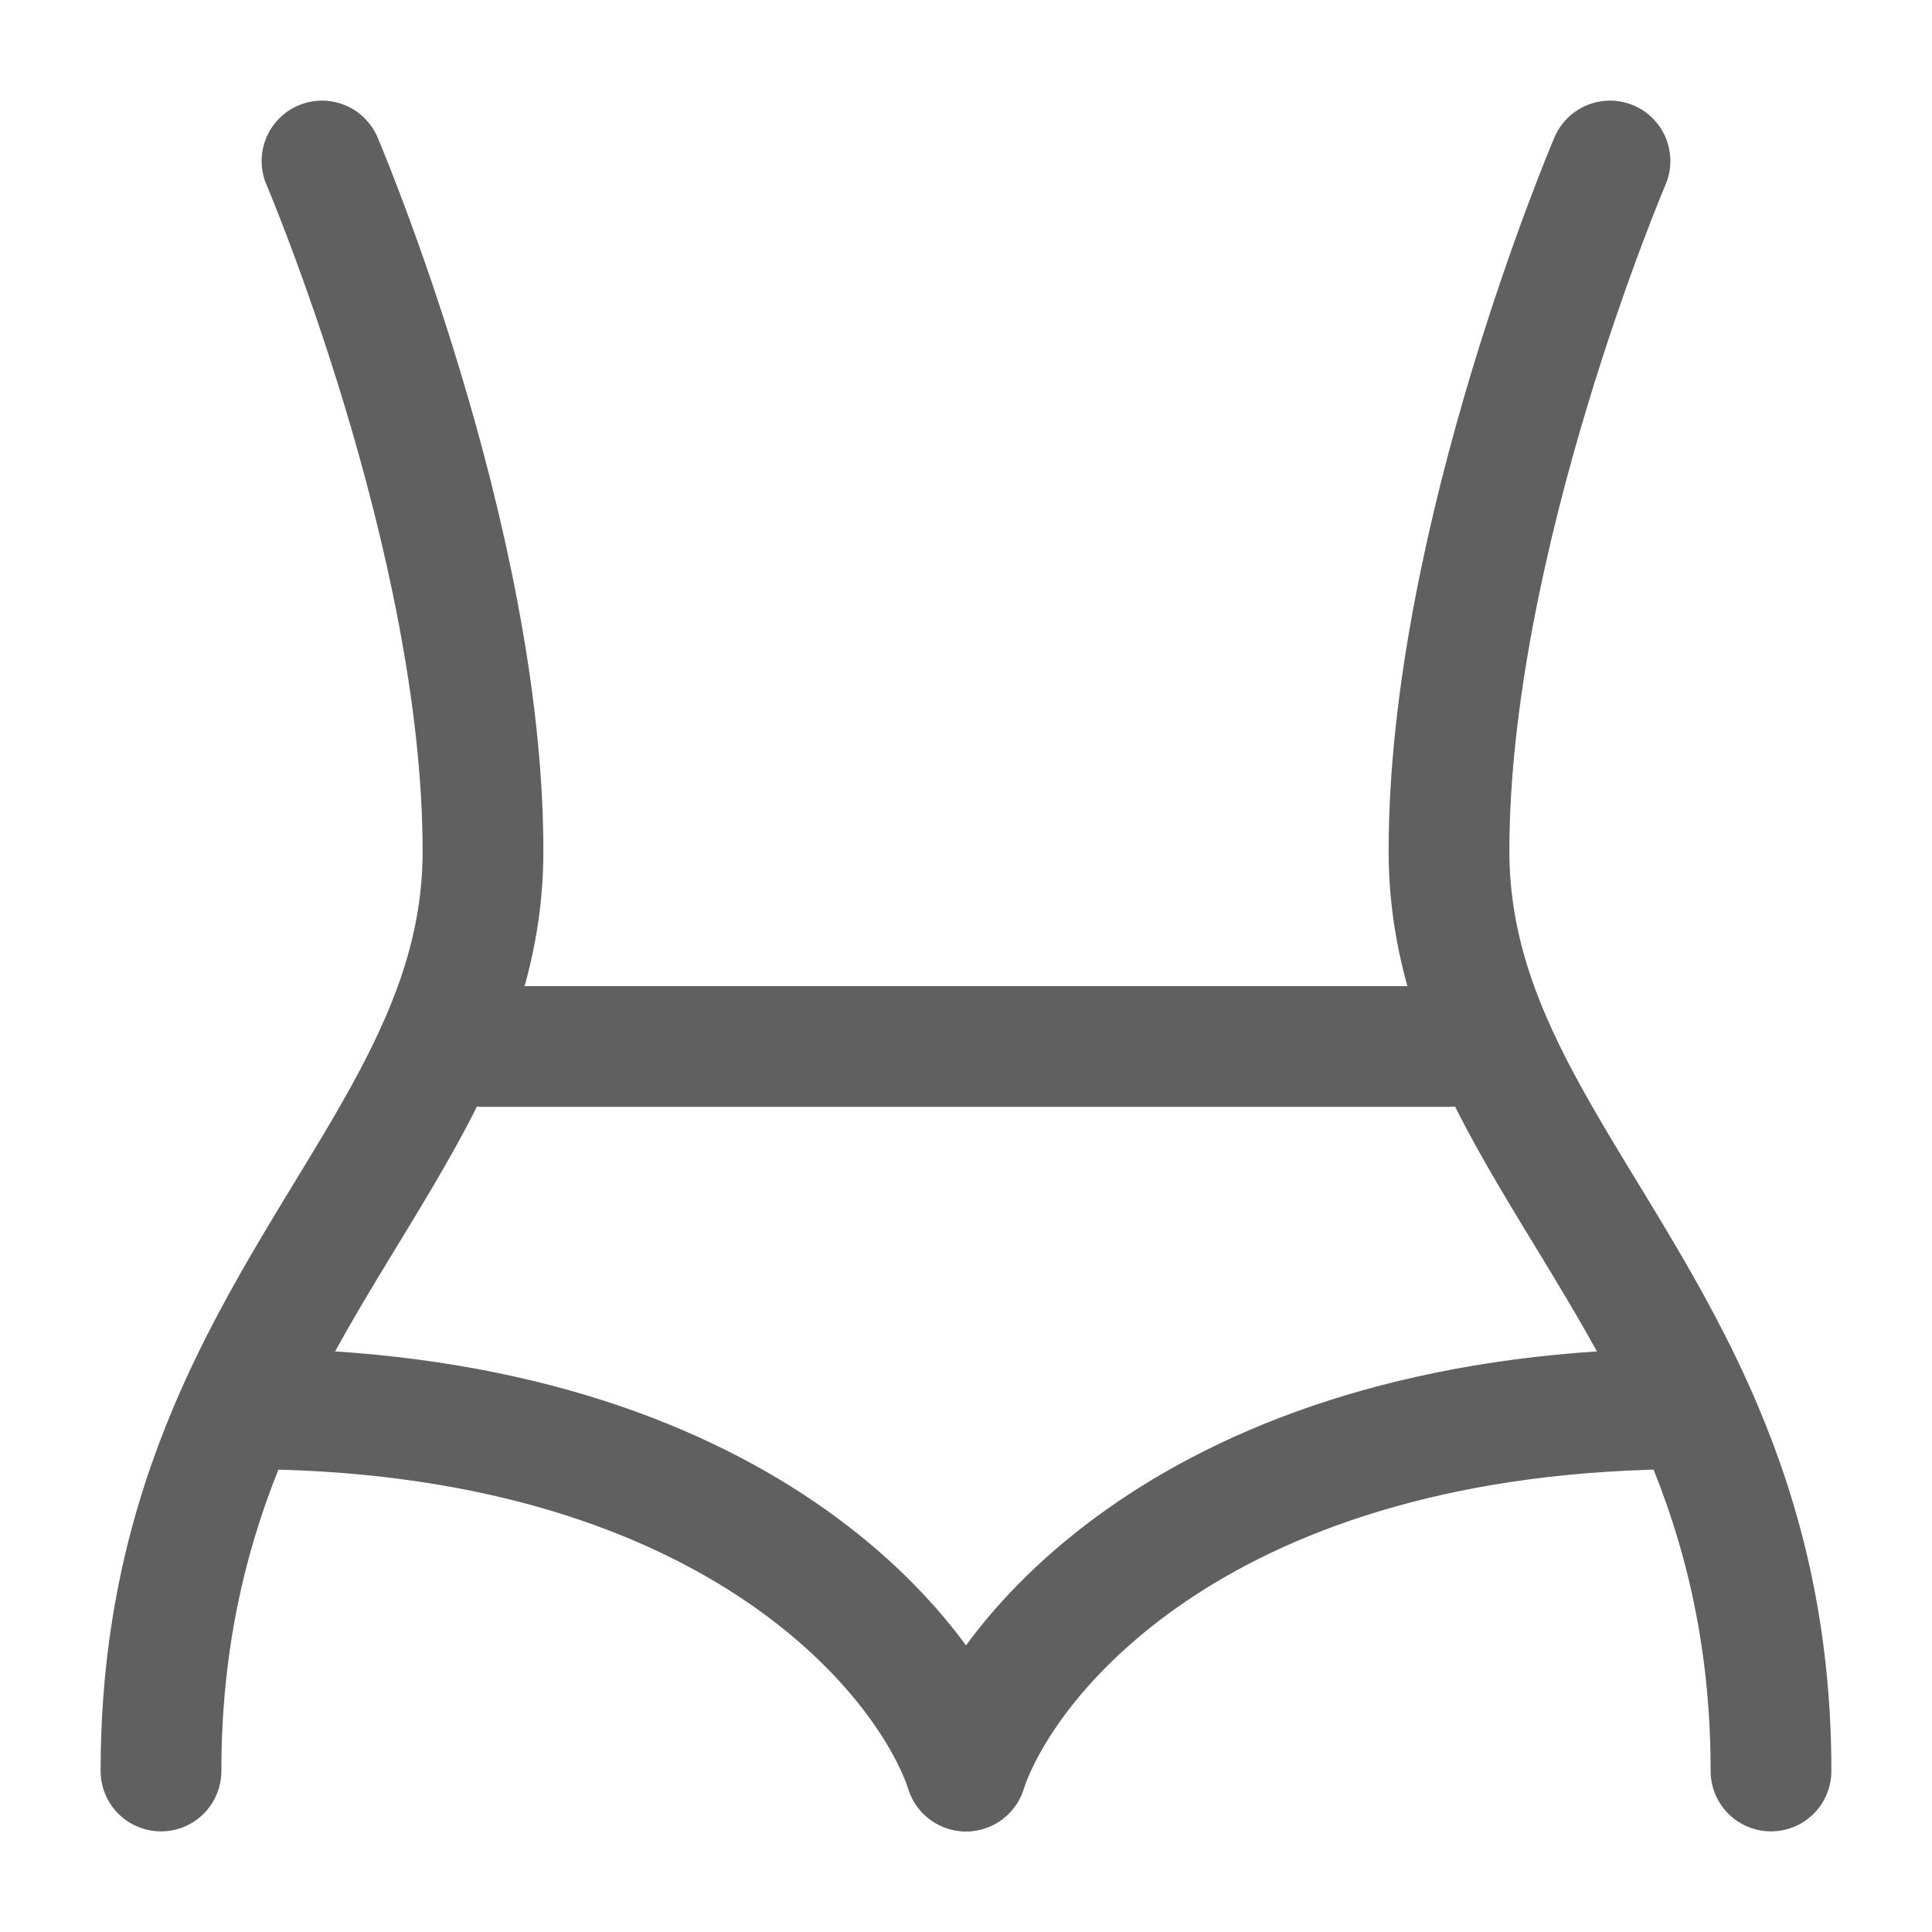 <!DOCTYPE svg PUBLIC "-//W3C//DTD SVG 1.1//EN" "http://www.w3.org/Graphics/SVG/1.1/DTD/svg11.dtd">
<svg viewBox="0 0 24 24" fill="none" xmlns="http://www.w3.org/2000/svg" stroke="#606060">
<path d="M20 2C20 2 18 6.688 18 10.571C18 11.815 18.426 12.855 19 13.891C19.661 15.084 20.517 16.27 21.146 17.754C21.645 18.932 22 20.297 22 22" stroke="#606060" stroke-width="1.5" stroke-linecap="round" stroke-linejoin="round"/> <path d="M4 2C4 2 6 6.688 6 10.571C6 11.815 5.574 12.855 5 13.891C4.339 15.084 3.483 16.27 2.854 17.754C2.355 18.932 2 20.297 2 22" stroke="#606060" stroke-width="1.5" stroke-linecap="round" stroke-linejoin="round"/> <path d="M6 13H18" stroke="#606060" stroke-width="1.5" stroke-linecap="round"/> <path d="M12 22C12.5 20.5 15 17.5 21 17.5" stroke="#606060" stroke-width="1.5" stroke-linecap="round"/> <path d="M12 22C11.5 20.5 9 17.5 3 17.5" stroke="#606060" stroke-width="1.5" stroke-linecap="round"/>
</svg>